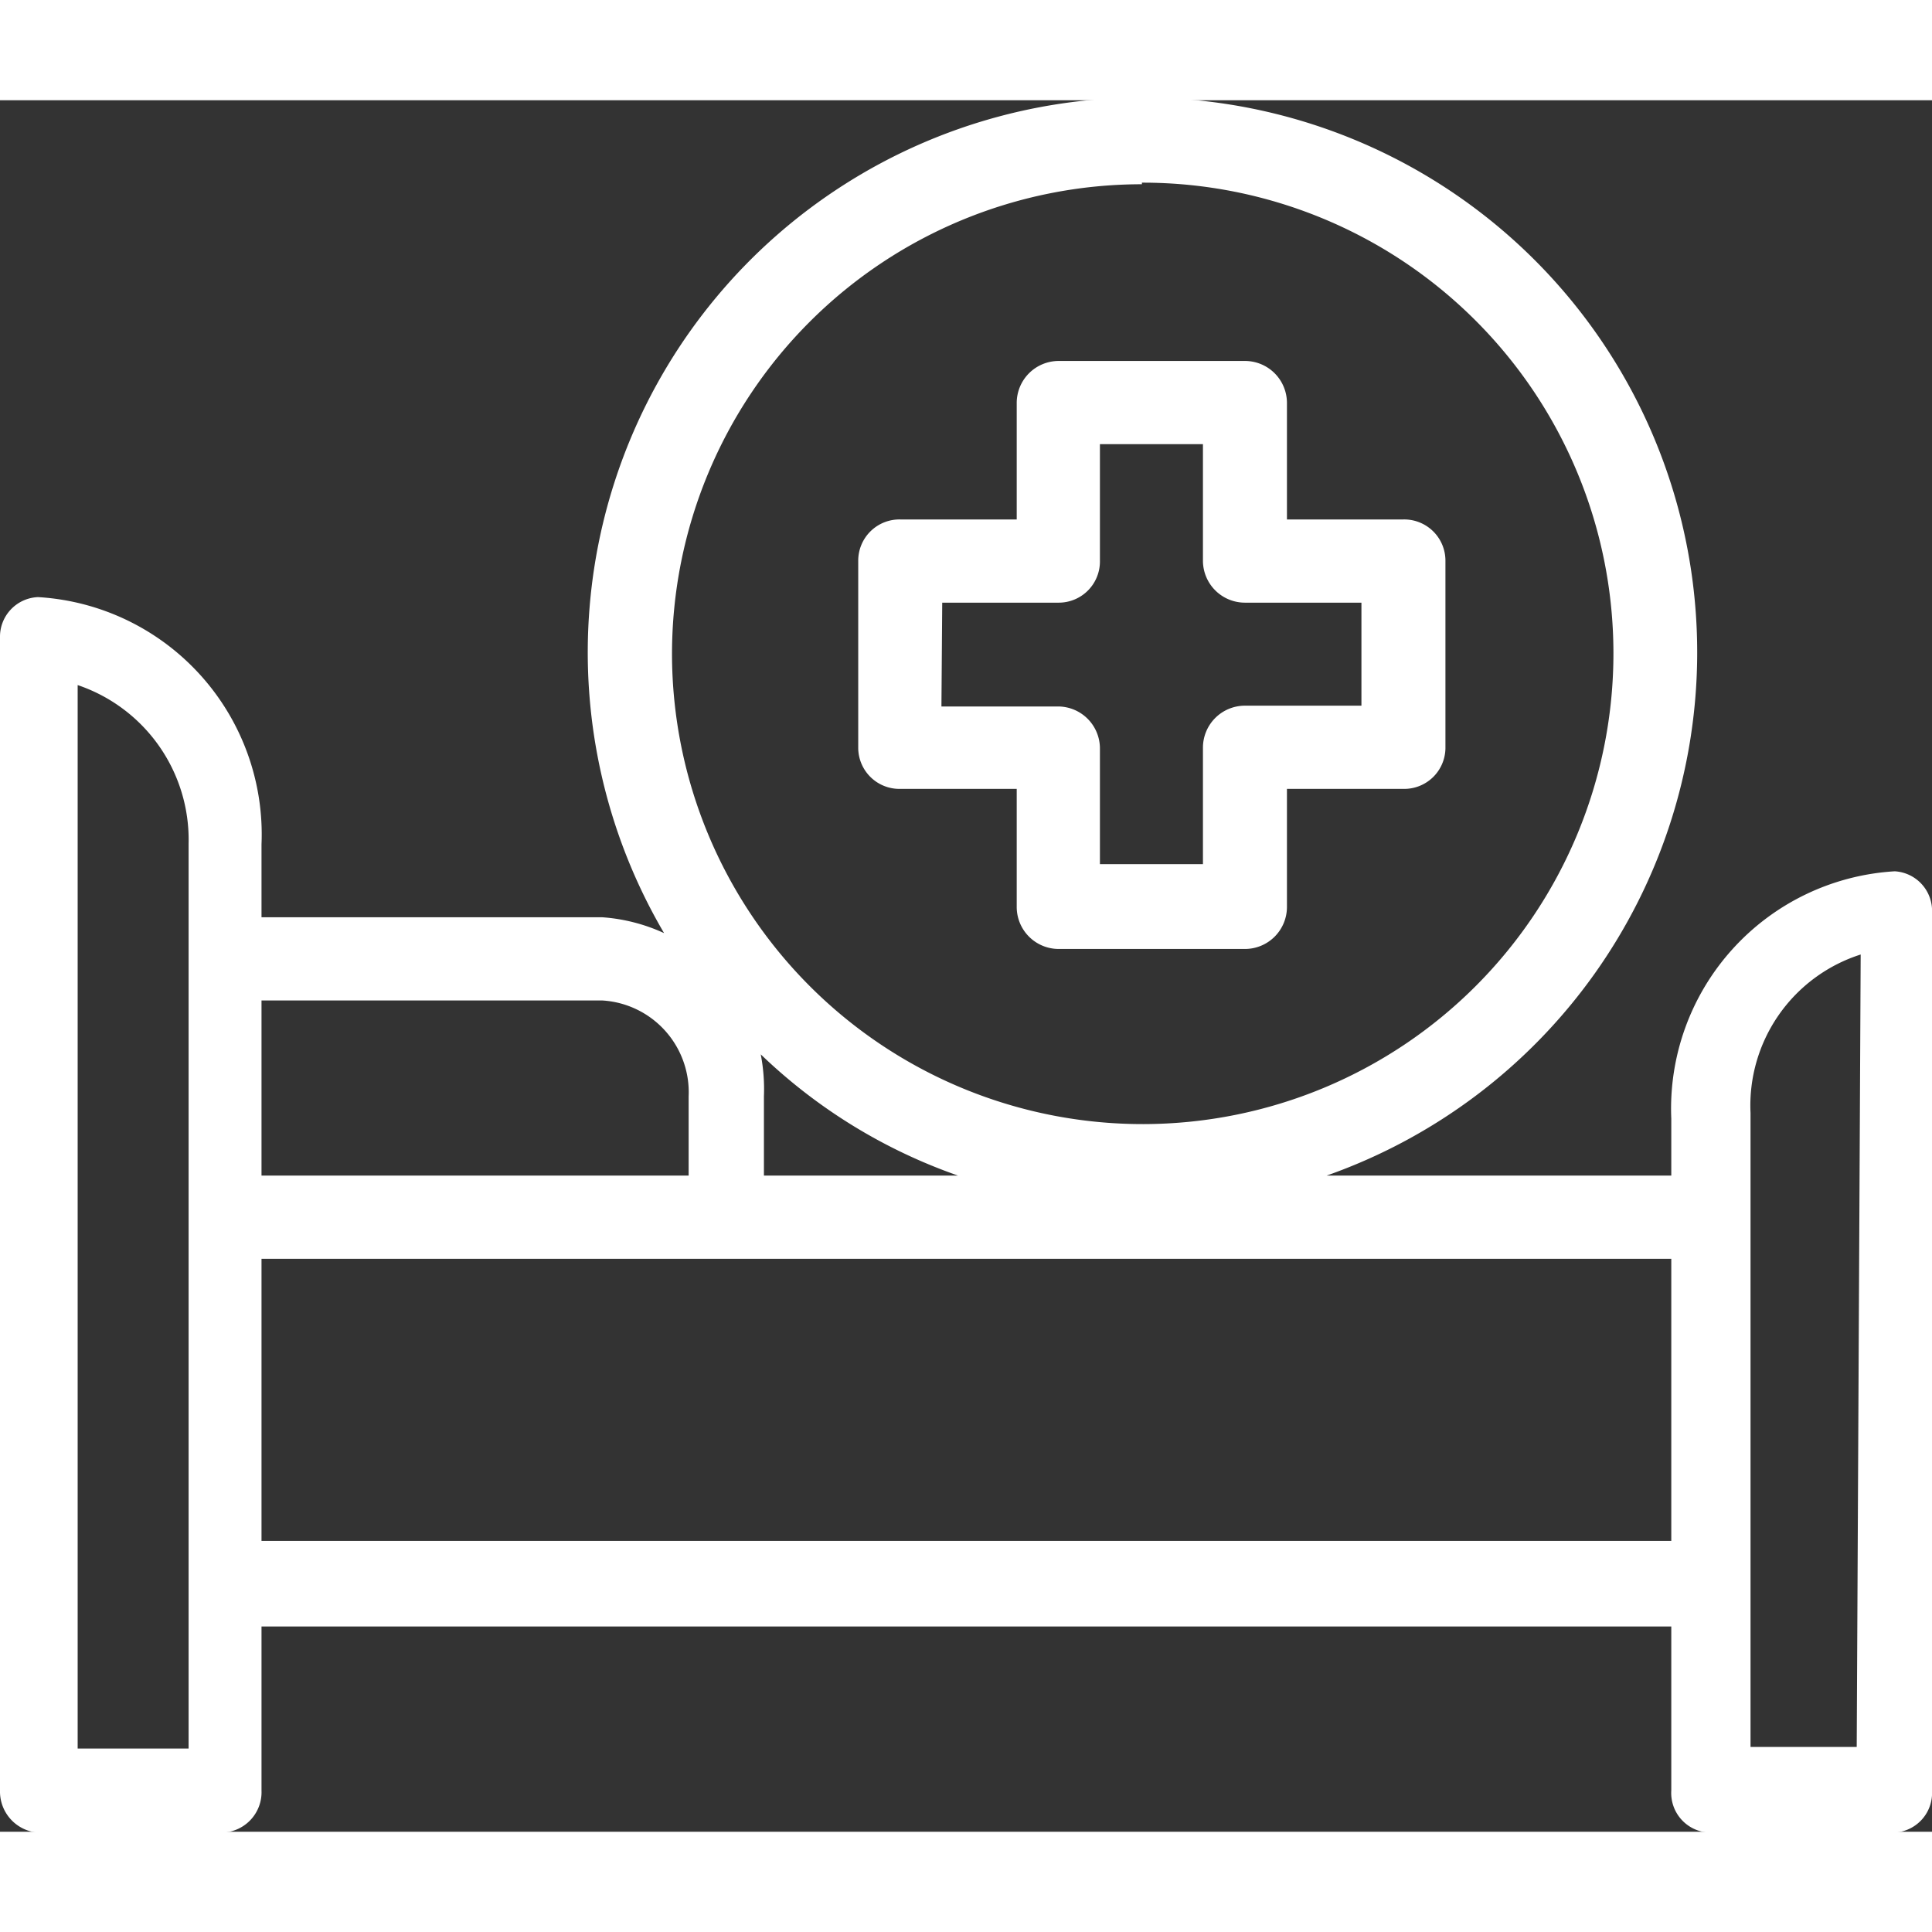 <svg xmlns="http://www.w3.org/2000/svg" viewBox="0 0 24.38 21.85" width="25px" height="25px">
  <rect x="0" y="0" width="24.38" height="21.85" fill="#333333" stroke="none"/>
  <defs/>
  <path fill="#ffffff" d="M11.36 8.69h1.47v1.49a.53.53 0 00.53.53h2.35a.53.53 0 00.53-.53V8.69h1.47a.52.52 0 00.53-.51V5.81a.52.52 0 00-.53-.52h-1.47V3.82a.53.53 0 00-.53-.53h-2.35a.53.53 0 00-.53.53v1.47h-1.47a.52.52 0 00-.53.52v2.37a.52.52 0 00.53.51zm.53-2.35h1.47a.52.52 0 00.52-.53V4.34h1.3v1.47a.53.53 0 00.53.53h1.47v1.3h-1.47a.53.53 0 00-.53.53v1.47h-1.3V8.18a.53.53 0 00-.53-.53h-1.47z"/>
  <path fill="#ffffff" d="M24.38 21.33V10.26a.5.5 0 00-.47-.53 3 3 0 00-2.82 3.12v.72h-4.35a7 7 0 10-8.36-3.06 2.24 2.24 0 00-.78-.2H3.3v-.92A3 3 0 00.48 6.27a.5.5 0 00-.48.51v14.55a.52.52 0 00.47.53h2.35a.51.51 0 00.48-.53v-2.07h17.79v2.07a.5.5 0 00.47.53h2.35a.5.5 0 00.47-.53zm-22-.53H.98V7.38a2.06 2.06 0 011.4 2zm7.22-8.76a6.84 6.84 0 002.49 1.53H9.64v-1a2.32 2.32 0 00-.04-.53zm4.81-11a5.94 5.94 0 11-5.93 5.95 5.93 5.93 0 015.93-5.93zM3.3 11.36h4.3a1.16 1.16 0 011.09 1.21v1H3.3zm17.79 6.82H3.3v-3.56h17.79zm2.34 2.6h-1.34v-8a2 2 0 011.39-2z"/>
</svg>
